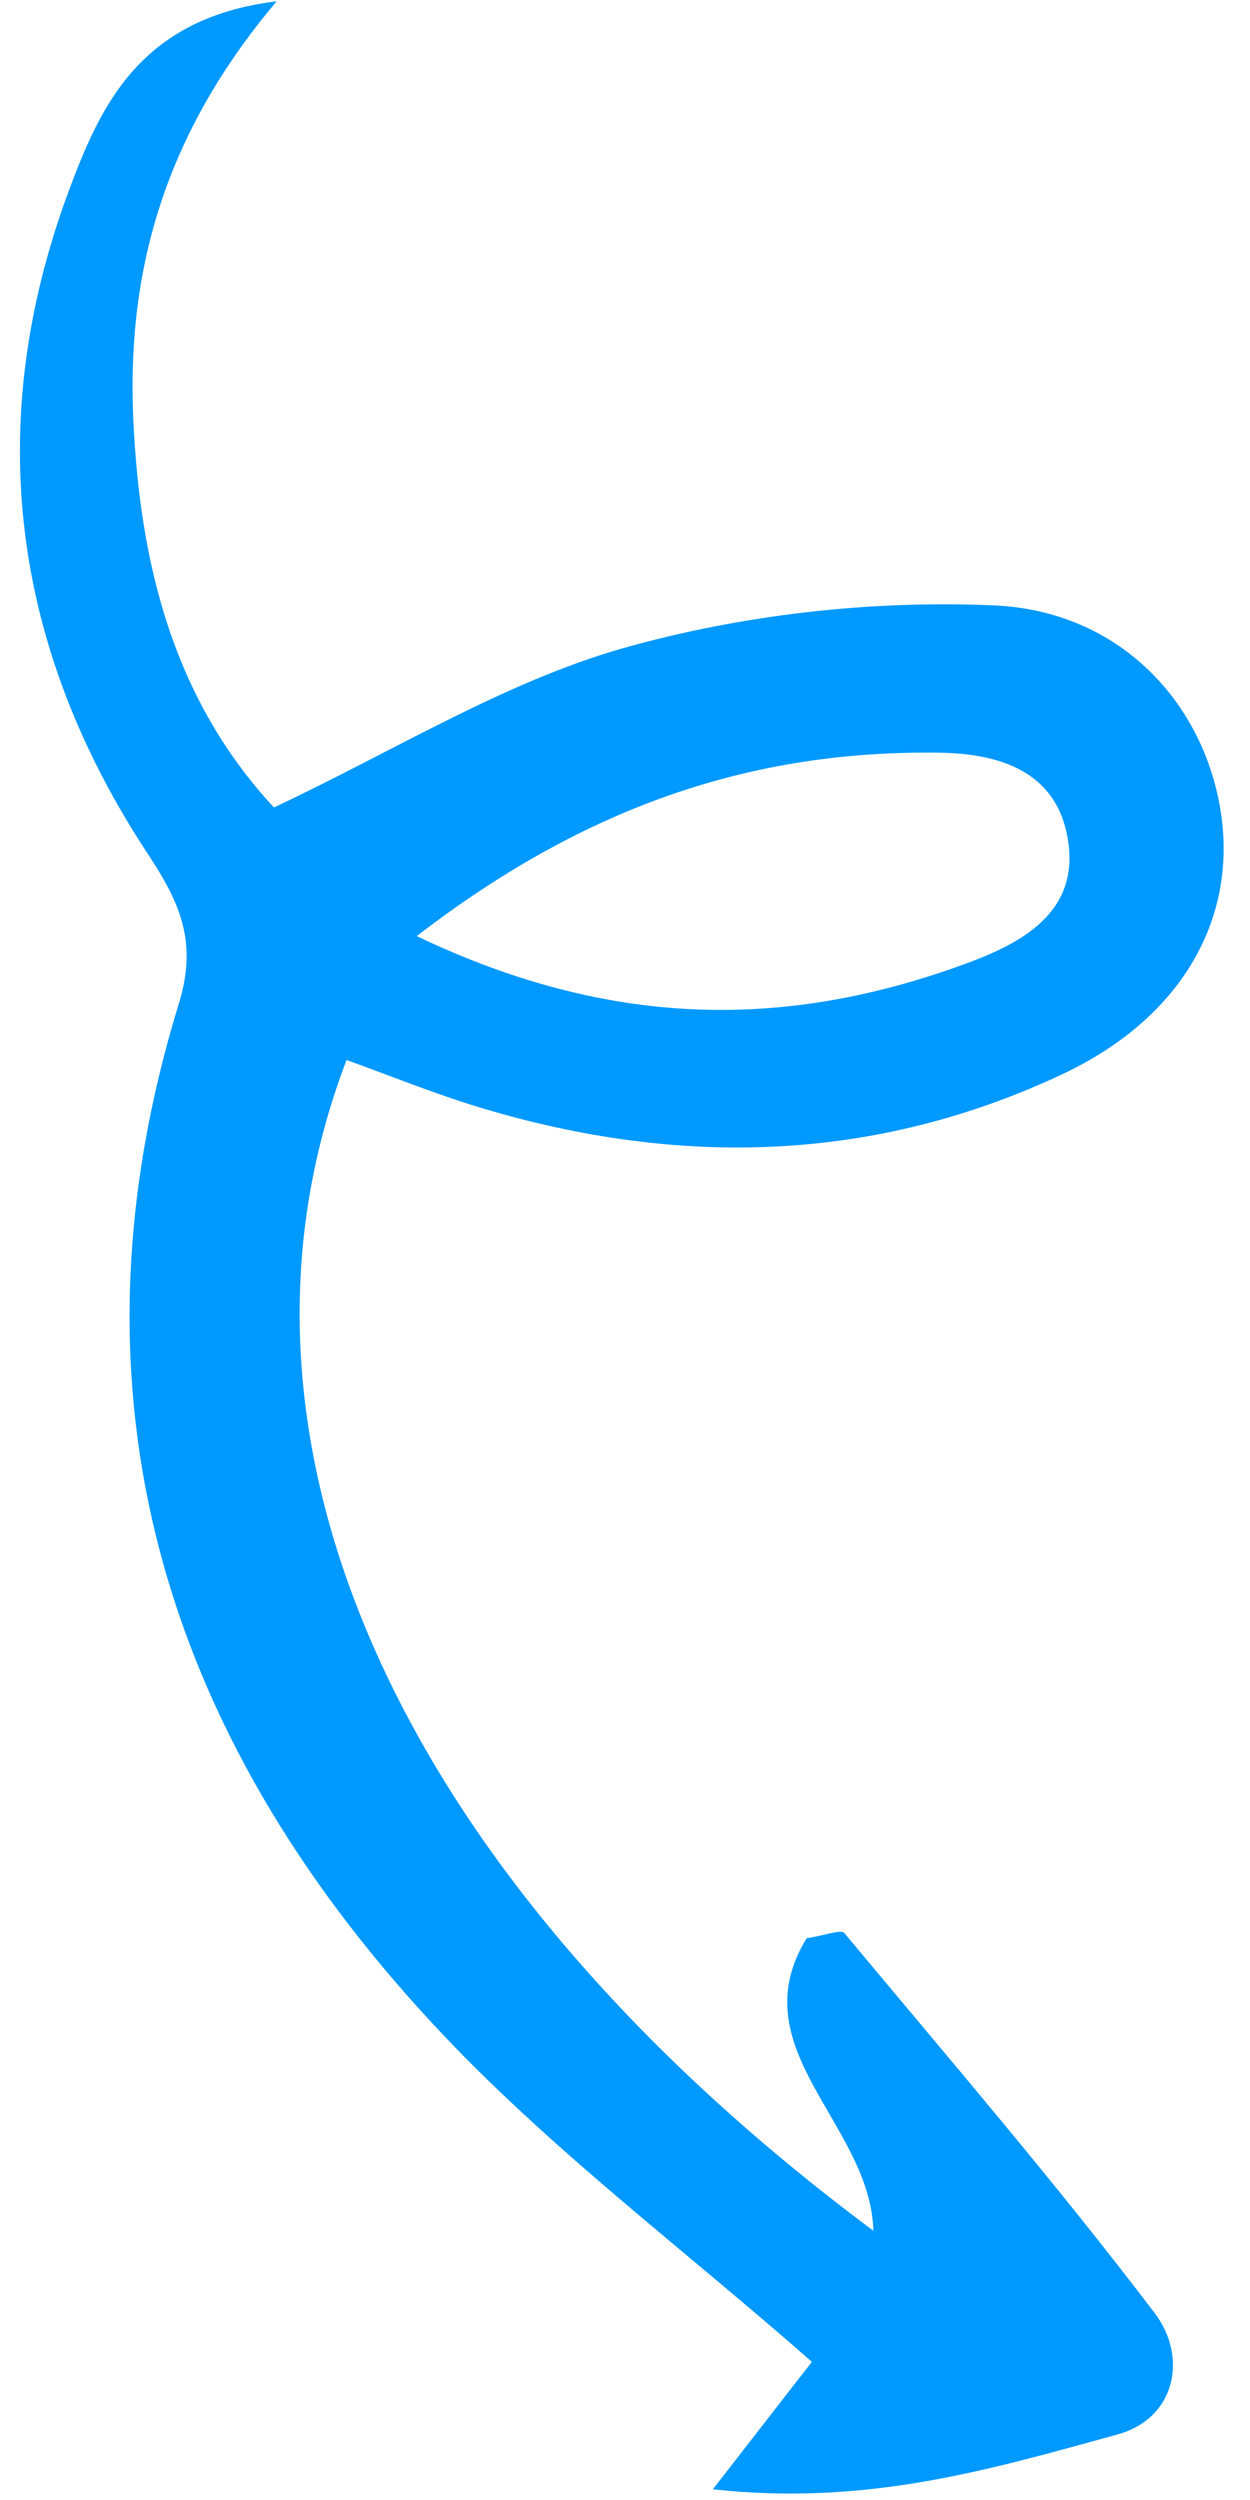 <svg width="34" height="68" viewBox="0 0 34 68" fill="none" xmlns="http://www.w3.org/2000/svg">
<path d="M9.427 28.832C5.472 39.165 10.83 51.05 23.755 60.676C23.683 57.778 20.091 55.727 21.942 52.719C22.425 52.648 22.87 52.47 22.967 52.58C25.815 55.999 28.719 59.375 31.406 62.914C32.316 64.11 31.982 65.784 30.389 66.22C27.023 67.141 23.63 68.176 19.39 67.709C20.604 66.147 21.45 65.051 22.084 64.244C18.569 61.148 14.851 58.377 11.751 55.025C4.427 47.125 1.612 37.881 4.863 27.302C5.38 25.628 4.903 24.568 4.023 23.229C0.33 17.631 -0.476 11.558 1.851 5.245C2.704 2.95 3.756 0.494 7.526 0.035C4.496 3.619 3.45 7.319 3.624 11.358C3.797 15.32 4.708 19.008 7.451 21.963C10.736 20.416 13.706 18.558 16.936 17.634C20.168 16.72 23.692 16.317 27.056 16.468C30.499 16.628 32.75 19.154 33.204 22.075C33.659 24.996 32.14 27.692 28.898 29.218C23.794 31.619 18.497 31.753 13.131 30.148C11.871 29.771 10.656 29.276 9.427 28.832ZM11.335 25.462C16.685 28.018 21.469 27.992 26.346 26.183C27.936 25.592 29.455 24.702 29.011 22.648C28.628 20.896 27.042 20.49 25.521 20.473C20.491 20.41 15.971 21.892 11.335 25.462Z" fill="#0099FF"/>
</svg>
